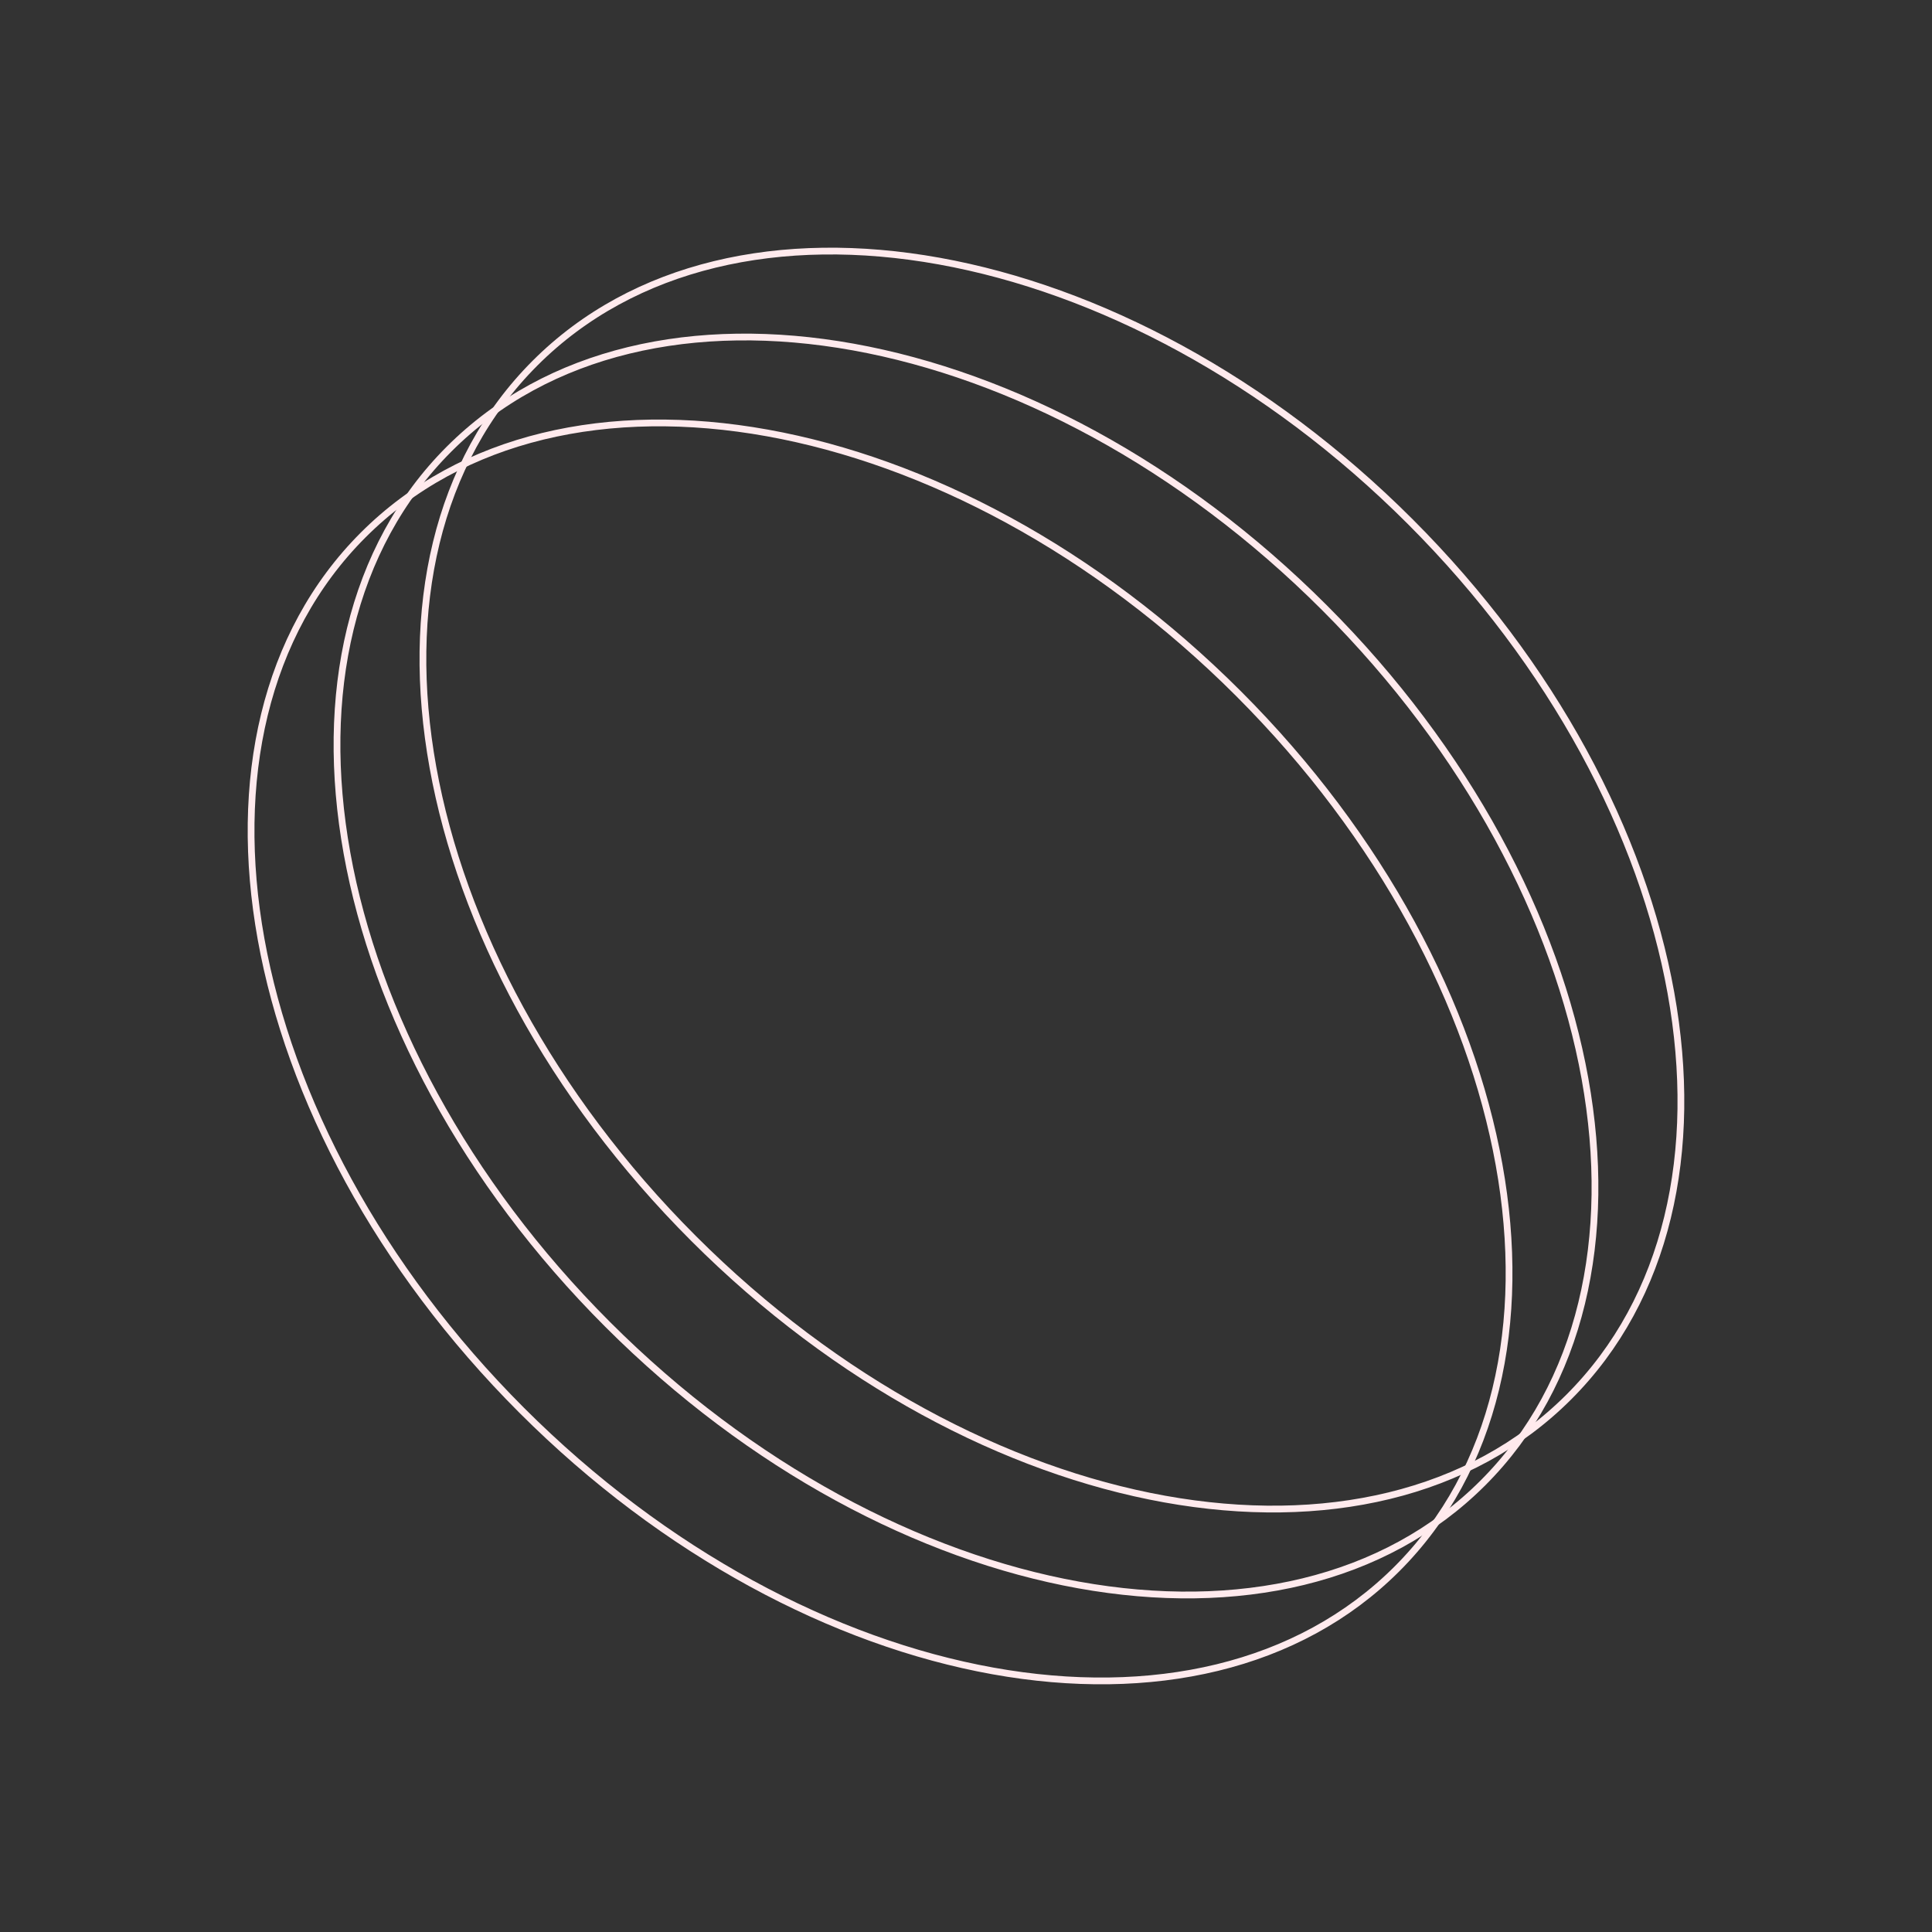 <svg width="286" height="286" viewBox="0 0 286 286" fill="none" xmlns="http://www.w3.org/2000/svg">
<rect x="0" y="0" width="286" height="286" fill="#333333" stroke="none"/>
<path d="M53.758 79.199C68.357 64.6 90.13 59.863 113.596 64.09C137.059 68.317 162.166 81.504 183.331 102.669C204.496 123.834 217.682 148.941 221.909 172.404C226.137 195.87 221.4 217.643 206.8 232.242C192.201 246.84 170.429 251.577 146.964 247.35C123.5 243.123 98.394 229.937 77.229 208.772C56.063 187.607 42.877 162.5 38.65 139.036C34.422 115.57 39.159 93.798 53.758 79.199Z" stroke="#FFEAED"/>
<path d="M66.478 66.48C81.077 51.881 102.849 47.144 126.315 51.371C149.779 55.598 174.885 68.785 196.051 89.95C217.216 111.115 230.402 136.221 234.629 159.685C238.856 183.151 234.119 204.923 219.52 219.522C204.921 234.121 183.149 238.858 159.683 234.631C136.22 230.403 111.113 217.218 89.948 196.053C68.783 174.887 55.596 149.781 51.369 126.317C47.142 102.851 51.879 81.079 66.478 66.48Z" stroke="#FFEAED"/>
<path d="M79.197 53.759C93.796 39.16 115.569 34.422 139.035 38.65C162.498 42.877 187.605 56.063 208.77 77.228C229.935 98.394 243.121 123.5 247.348 146.963C251.576 170.429 246.838 192.202 232.239 206.801C217.64 221.4 195.868 226.137 172.403 221.909C148.939 217.682 123.833 204.496 102.668 183.331C81.502 162.166 68.316 137.059 64.089 113.595C59.861 90.13 64.598 68.358 79.197 53.759Z" stroke="#FFEAED"/>
</svg>
